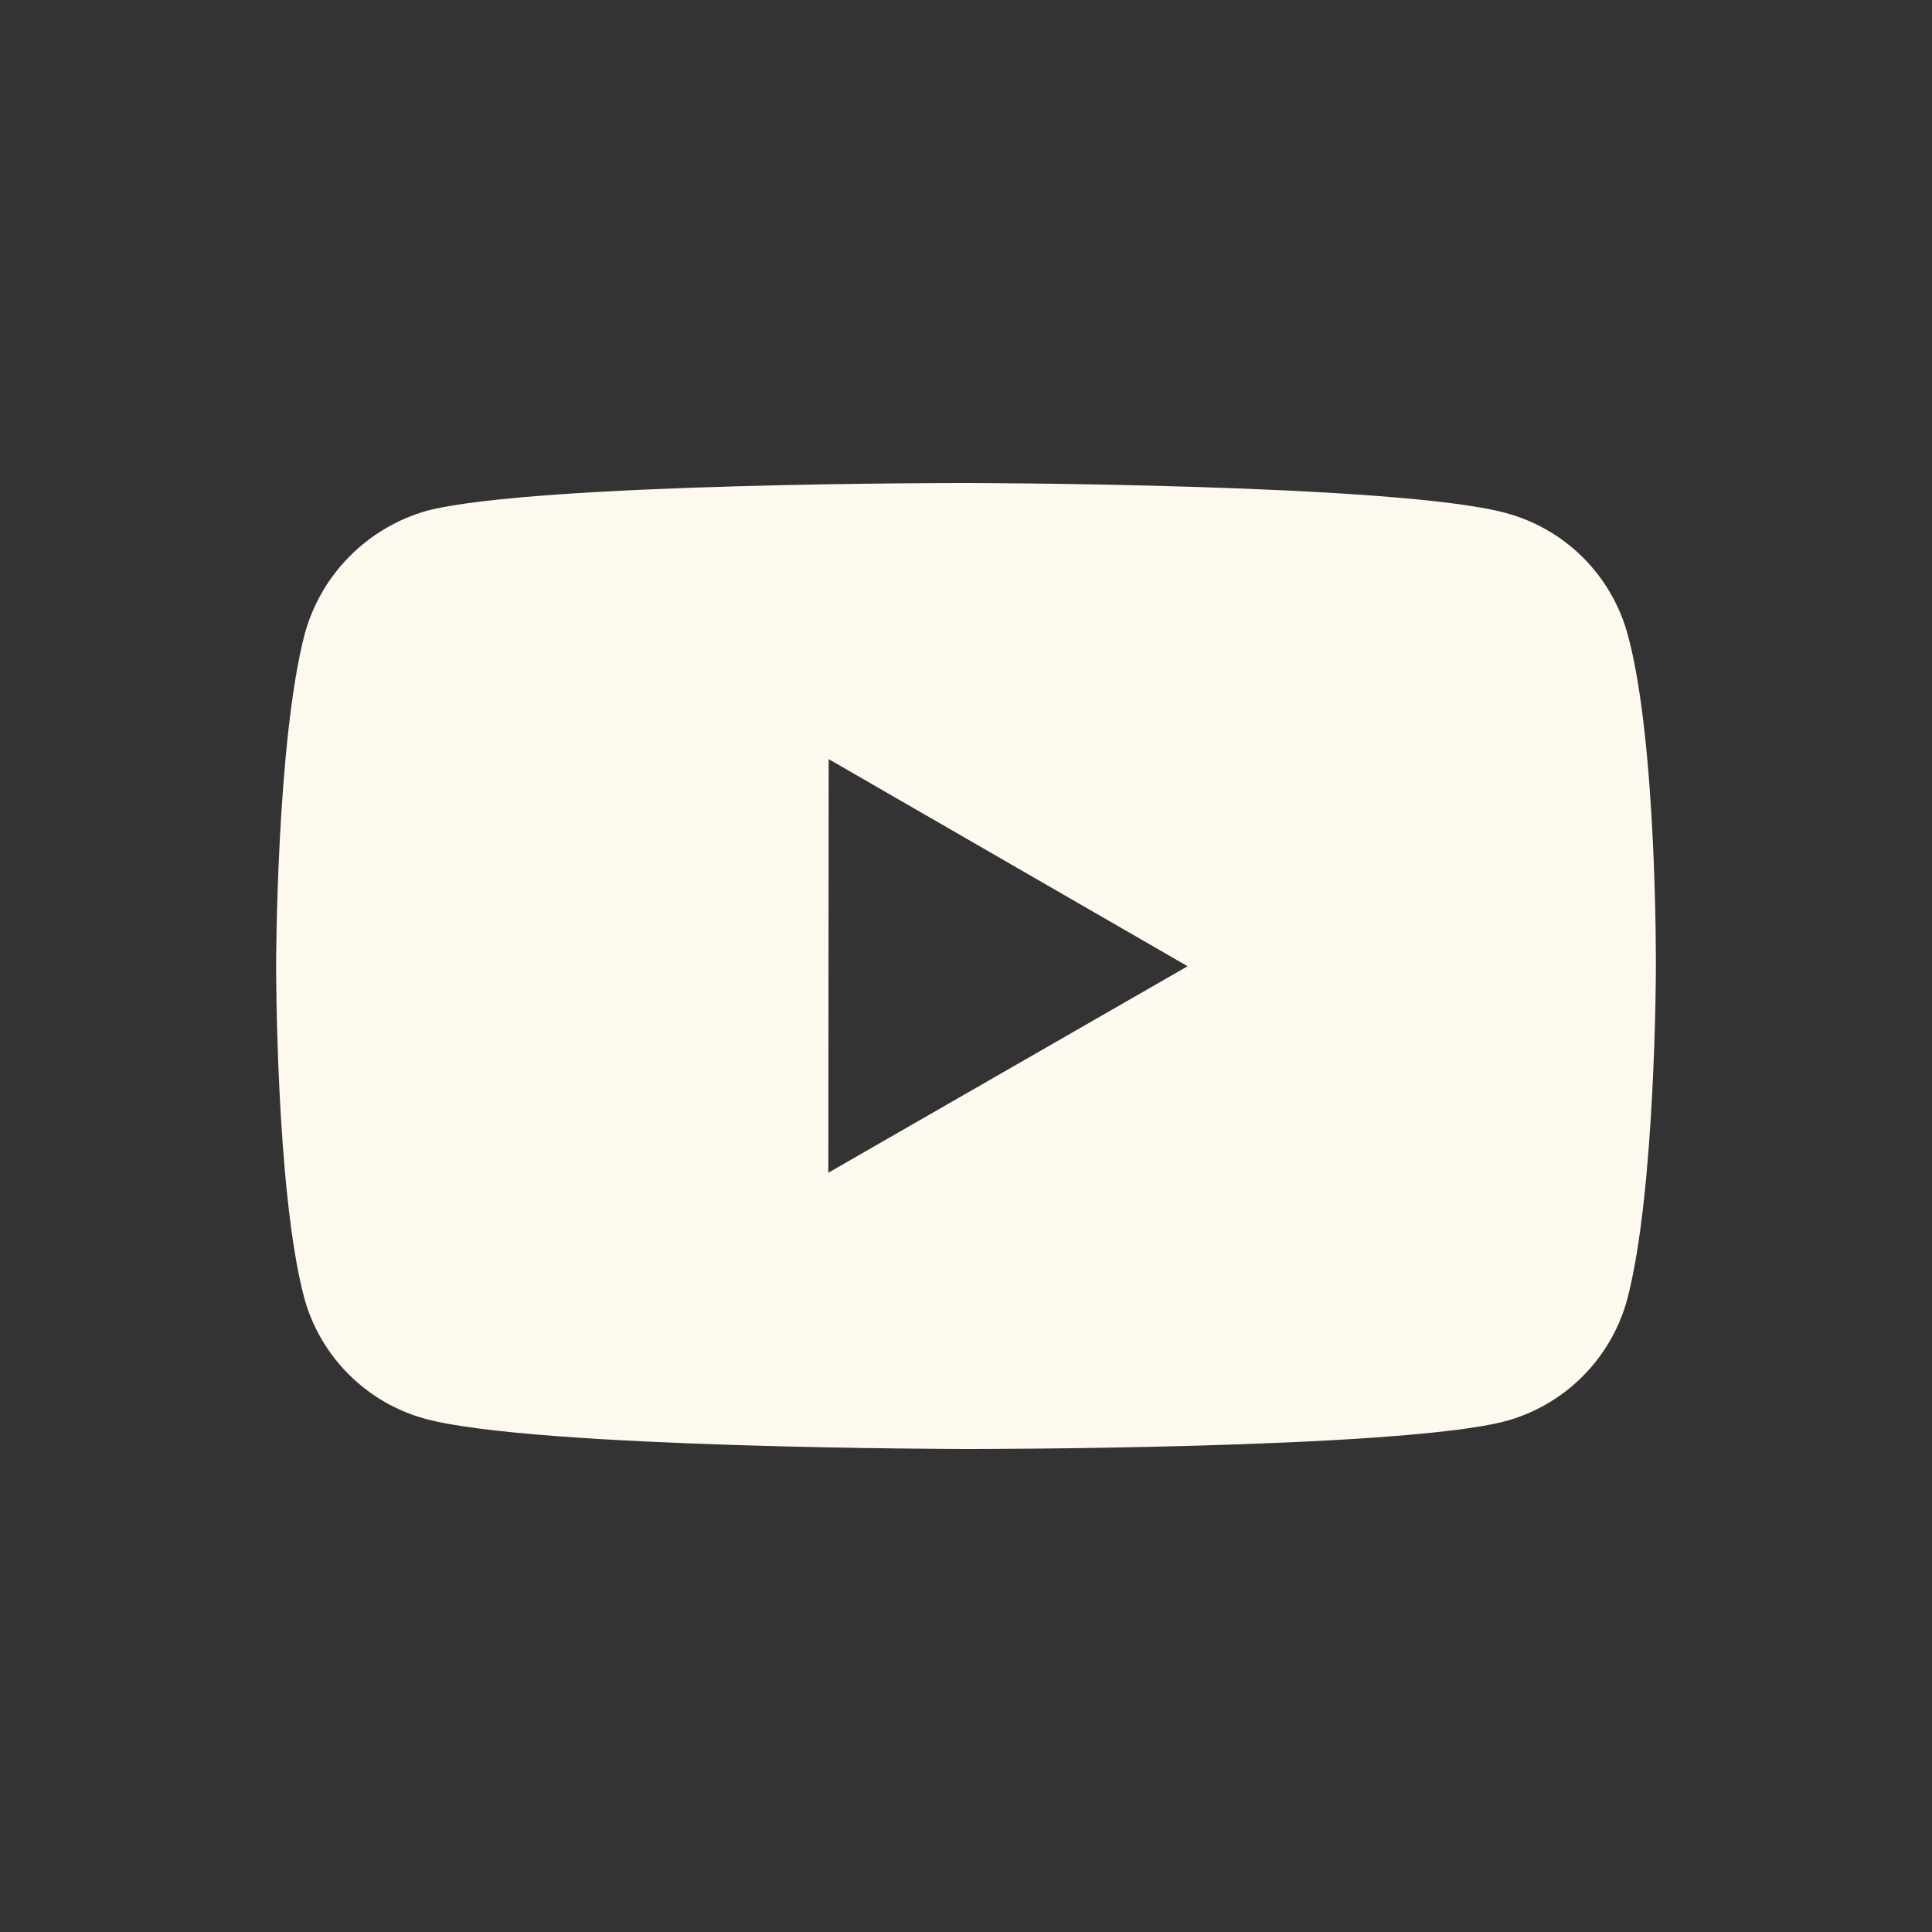 <svg width="24" height="24" viewBox="0 0 24 24" fill="none" xmlns="http://www.w3.org/2000/svg">
<rect x="0" y="0" width="24" height="24" fill="#333333" stroke="none"/>
<path d="M20.221 7.887C20.124 7.525 19.933 7.195 19.668 6.929C19.404 6.664 19.074 6.473 18.712 6.374C17.371 6.006 12.006 6 12.006 6C12.006 6 6.641 5.994 5.299 6.346C4.938 6.449 4.609 6.643 4.344 6.91C4.079 7.176 3.887 7.507 3.787 7.869C3.433 9.21 3.43 11.991 3.43 11.991C3.43 11.991 3.426 14.787 3.777 16.114C3.974 16.848 4.552 17.428 5.287 17.626C6.642 17.994 11.993 18 11.993 18C11.993 18 17.358 18.006 18.699 17.655C19.061 17.557 19.391 17.366 19.657 17.101C19.922 16.836 20.114 16.507 20.213 16.145C20.567 14.805 20.57 12.024 20.57 12.024C20.57 12.024 20.587 9.228 20.221 7.887ZM10.29 14.568L10.294 9.43L14.753 12.003L10.29 14.568Z" fill="#FEF9EF"/>
</svg>
